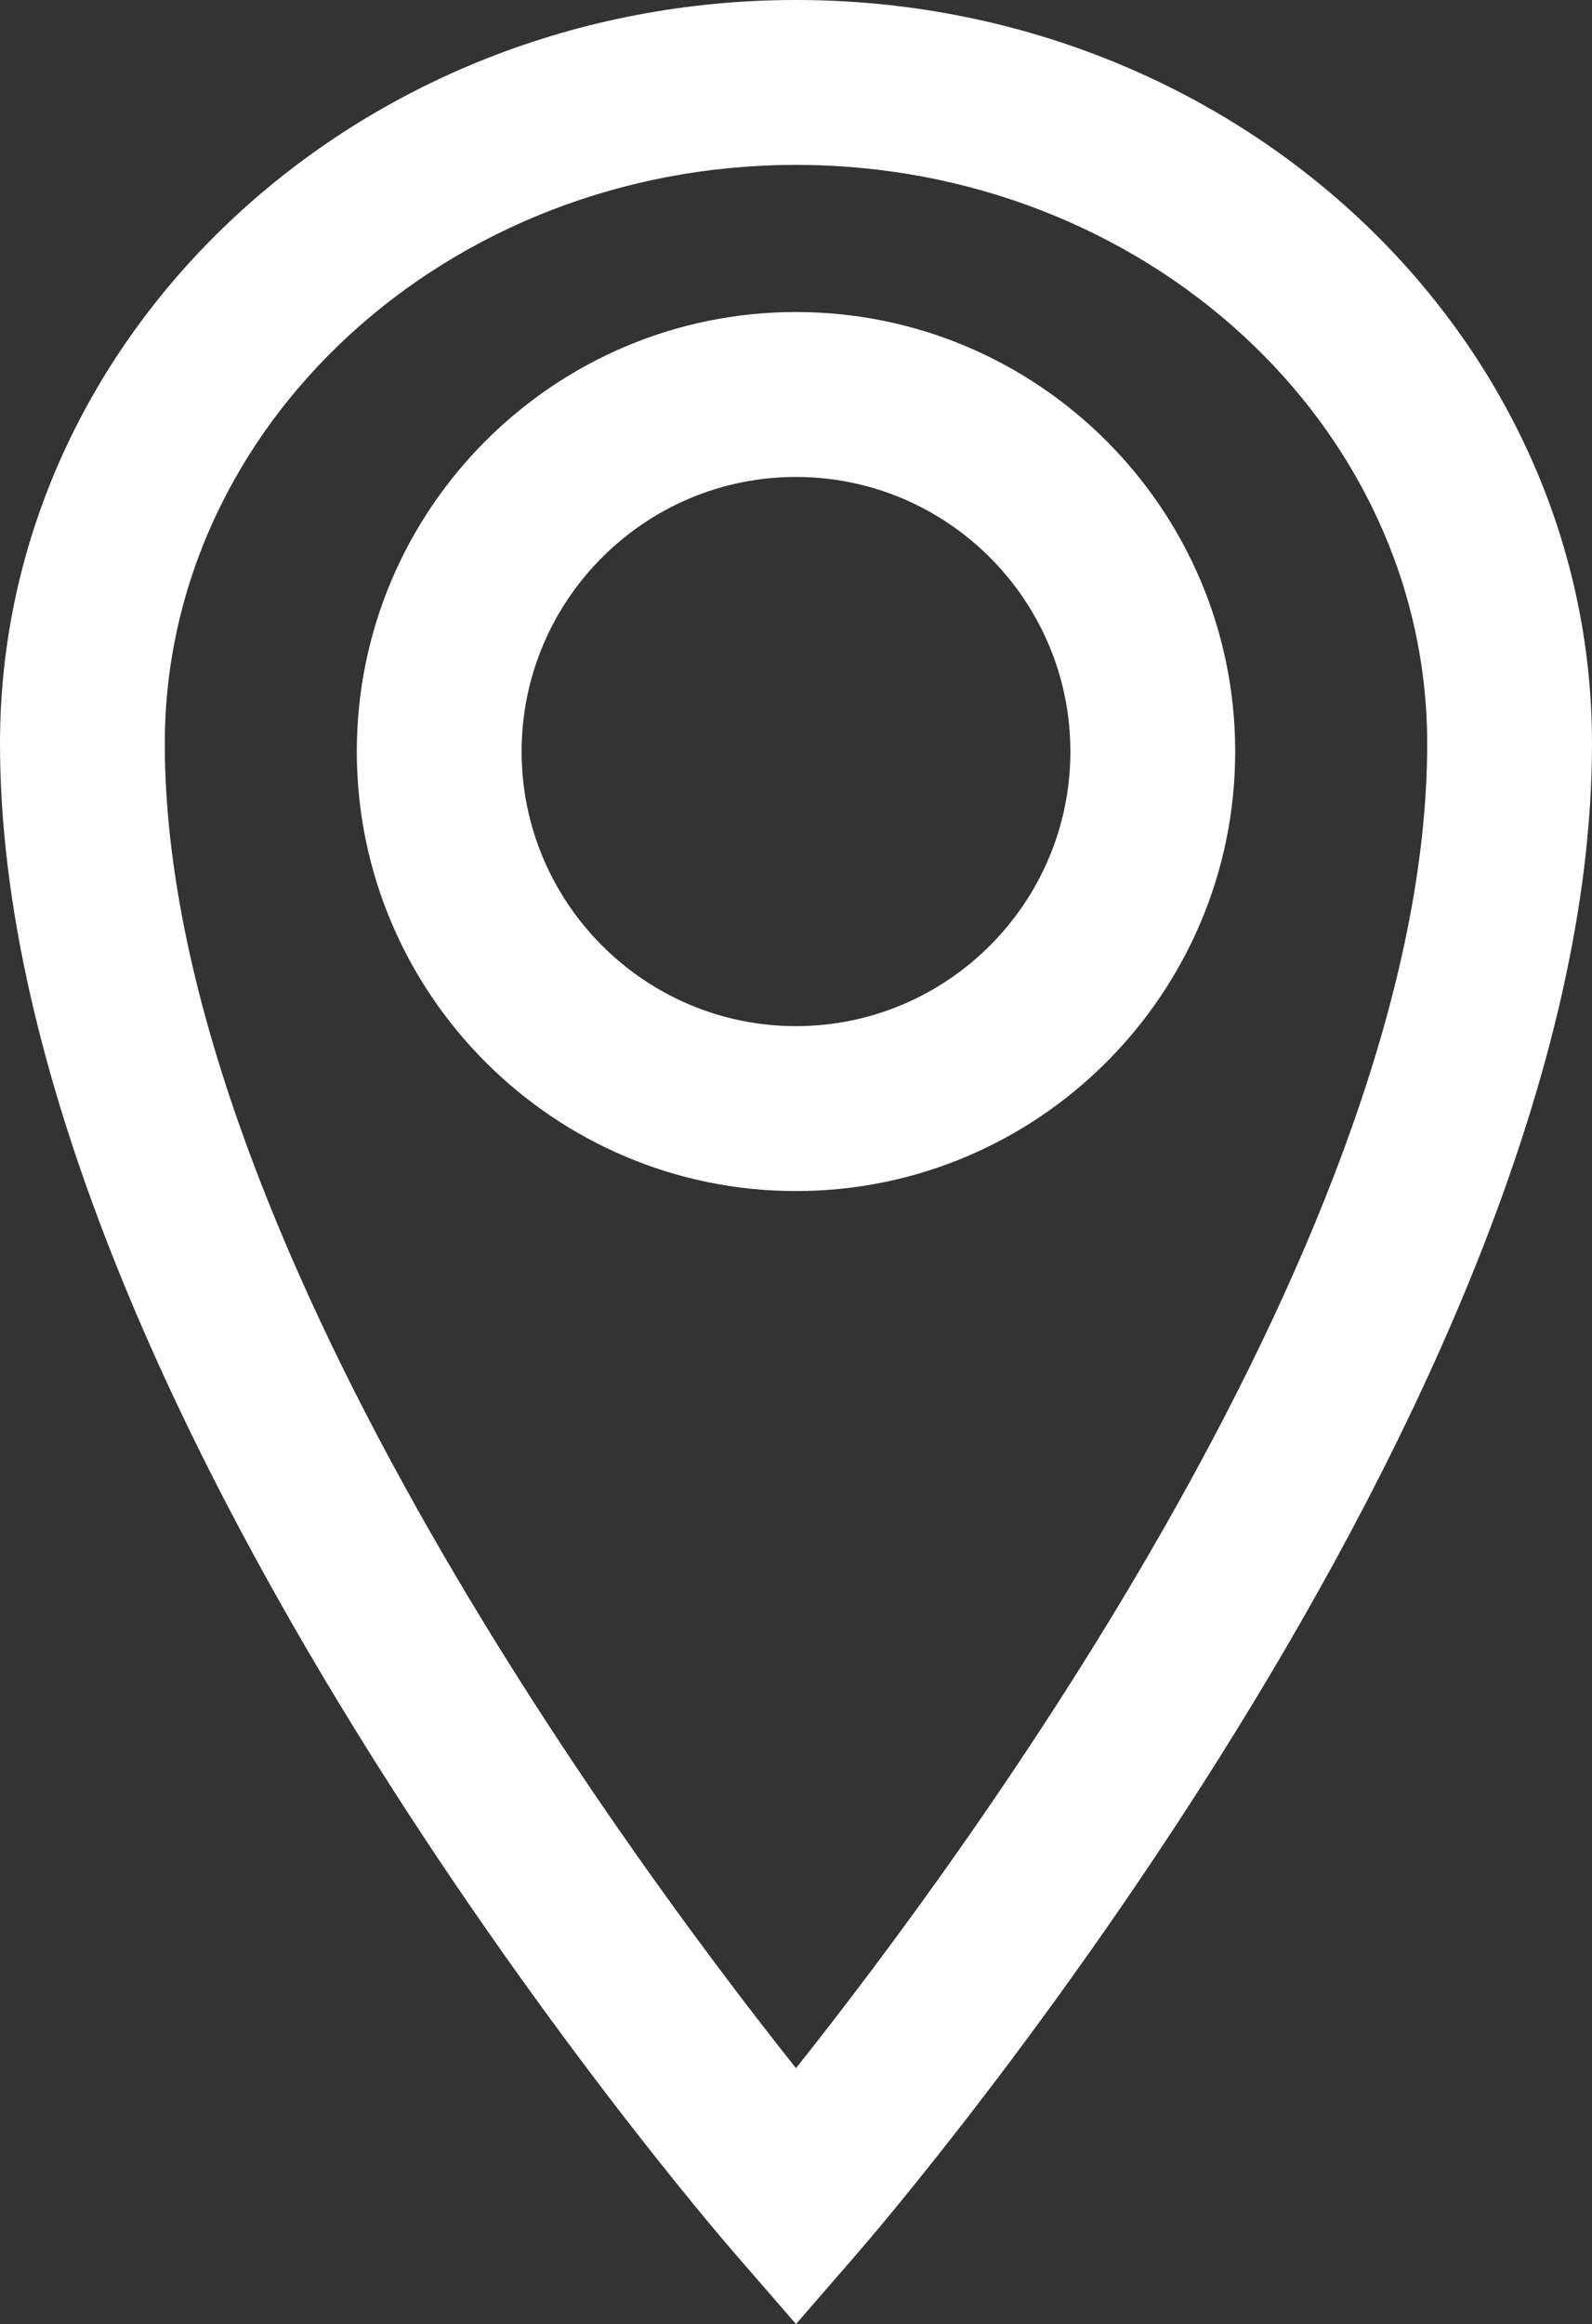 <?xml version="1.0" encoding="UTF-8" standalone="no"?>
<svg
   xmlns:dc="http://purl.org/dc/elements/1.1/"
   xmlns:cc="http://creativecommons.org/ns#"
   xmlns:rdf="http://www.w3.org/1999/02/22-rdf-syntax-ns#"
   xmlns:svg="http://www.w3.org/2000/svg"
   xmlns="http://www.w3.org/2000/svg"
   xml:space="preserve"
   enable-background="new 0 0 100 100"
   viewBox="0 0 46.184 67.375"
   height="67.375"
   width="46.184"
   y="0px"
   x="0px"
   id="Layer_1"
   version="1.1"><rect x="0" y="0" width="46.184" height="67.375" fill="#333333" stroke="none"/><defs
   id="defs4536" />
<g
   transform="translate(-26.908,-16.313)"
   id="g4531">
	<path
   style="fill:#ffffff"
   id="path4529"
   d="M 50,83.688 48.194,81.607 C 47.325,80.605 26.908,56.845 26.908,37.871 26.908,25.984 37.266,16.313 50,16.313 c 12.734,0 23.092,9.671 23.092,21.558 0,18.975 -20.417,42.734 -21.286,43.736 z m 0,-62.595 c -10.097,0 -18.311,7.526 -18.311,16.777 0,14.083 13.369,32.19 18.311,38.4 C 54.941,70.06 68.311,51.953 68.311,37.87 68.31,28.62 60.096,21.093 50,21.093 Z m 0,29.749 c -7.025,0 -12.741,-5.716 -12.741,-12.742 0,-7.026 5.715,-12.741 12.741,-12.741 7.026,0 12.741,5.716 12.741,12.741 0,7.025 -5.716,12.742 -12.741,12.742 z M 50,30.14 c -4.389,0 -7.96,3.571 -7.96,7.96 0,4.389 3.571,7.961 7.96,7.961 4.389,0 7.96,-3.572 7.96,-7.961 0,-4.389 -3.572,-7.96 -7.96,-7.96 z" />
</g>
</svg>